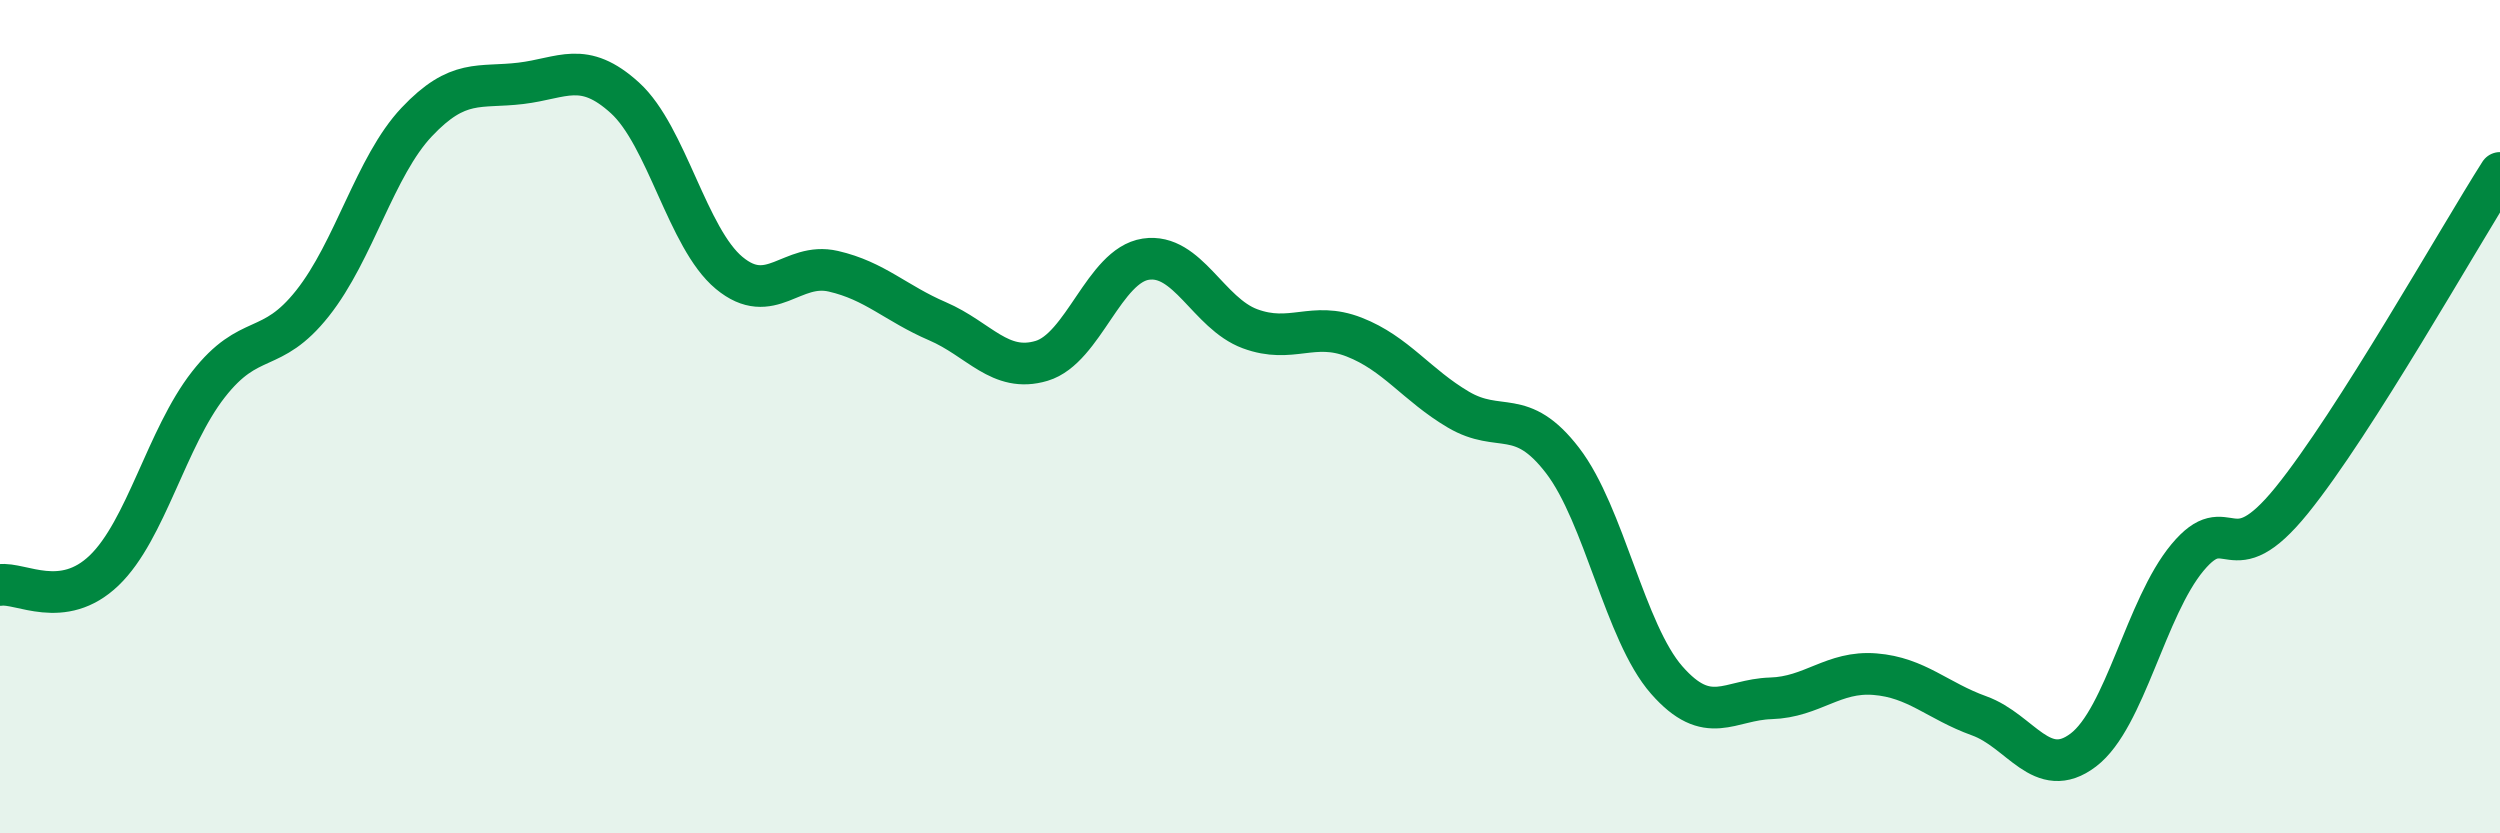 
    <svg width="60" height="20" viewBox="0 0 60 20" xmlns="http://www.w3.org/2000/svg">
      <path
        d="M 0,14.04 C 0.5,13.97 1.5,14.65 2.5,13.69 C 3.5,12.73 4,10.51 5,9.23 C 6,7.95 6.5,8.54 7.5,7.28 C 8.5,6.02 9,3.99 10,2.93 C 11,1.87 11.5,2.12 12.5,2 C 13.5,1.88 14,1.44 15,2.35 C 16,3.26 16.5,5.72 17.5,6.55 C 18.5,7.38 19,6.28 20,6.51 C 21,6.74 21.5,7.28 22.5,7.71 C 23.5,8.14 24,8.96 25,8.66 C 26,8.36 26.5,6.37 27.5,6.22 C 28.5,6.07 29,7.52 30,7.89 C 31,8.26 31.5,7.7 32.5,8.09 C 33.5,8.48 34,9.24 35,9.83 C 36,10.42 36.5,9.75 37.5,11.05 C 38.5,12.35 39,15.18 40,16.32 C 41,17.46 41.5,16.79 42.5,16.76 C 43.5,16.73 44,16.1 45,16.18 C 46,16.26 46.5,16.82 47.5,17.18 C 48.5,17.54 49,18.76 50,18 C 51,17.24 51.5,14.58 52.5,13.38 C 53.5,12.18 53.5,13.86 55,12.01 C 56.5,10.16 59,5.72 60,4.15L60 20L0 20Z"
        fill="#008740"
        opacity="0.1"
        stroke-linecap="round"
        stroke-linejoin="round"
      />
      <path
        d="M 0,14.04 C 0.5,13.97 1.5,14.65 2.5,13.69 C 3.5,12.73 4,10.51 5,9.23 C 6,7.95 6.5,8.54 7.5,7.28 C 8.5,6.02 9,3.99 10,2.93 C 11,1.87 11.5,2.12 12.5,2 C 13.5,1.88 14,1.44 15,2.35 C 16,3.26 16.5,5.72 17.5,6.55 C 18.5,7.38 19,6.28 20,6.51 C 21,6.74 21.5,7.28 22.5,7.71 C 23.5,8.14 24,8.96 25,8.66 C 26,8.36 26.5,6.37 27.5,6.22 C 28.5,6.07 29,7.52 30,7.89 C 31,8.26 31.5,7.7 32.5,8.09 C 33.5,8.48 34,9.24 35,9.83 C 36,10.42 36.5,9.75 37.5,11.05 C 38.5,12.35 39,15.18 40,16.32 C 41,17.46 41.5,16.79 42.5,16.76 C 43.5,16.73 44,16.1 45,16.18 C 46,16.26 46.5,16.82 47.5,17.18 C 48.5,17.54 49,18.76 50,18 C 51,17.24 51.5,14.58 52.5,13.38 C 53.5,12.18 53.5,13.86 55,12.01 C 56.5,10.16 59,5.72 60,4.15"
        stroke="#008740"
        stroke-width="1"
        fill="none"
        stroke-linecap="round"
        stroke-linejoin="round"
      />
    </svg>
  